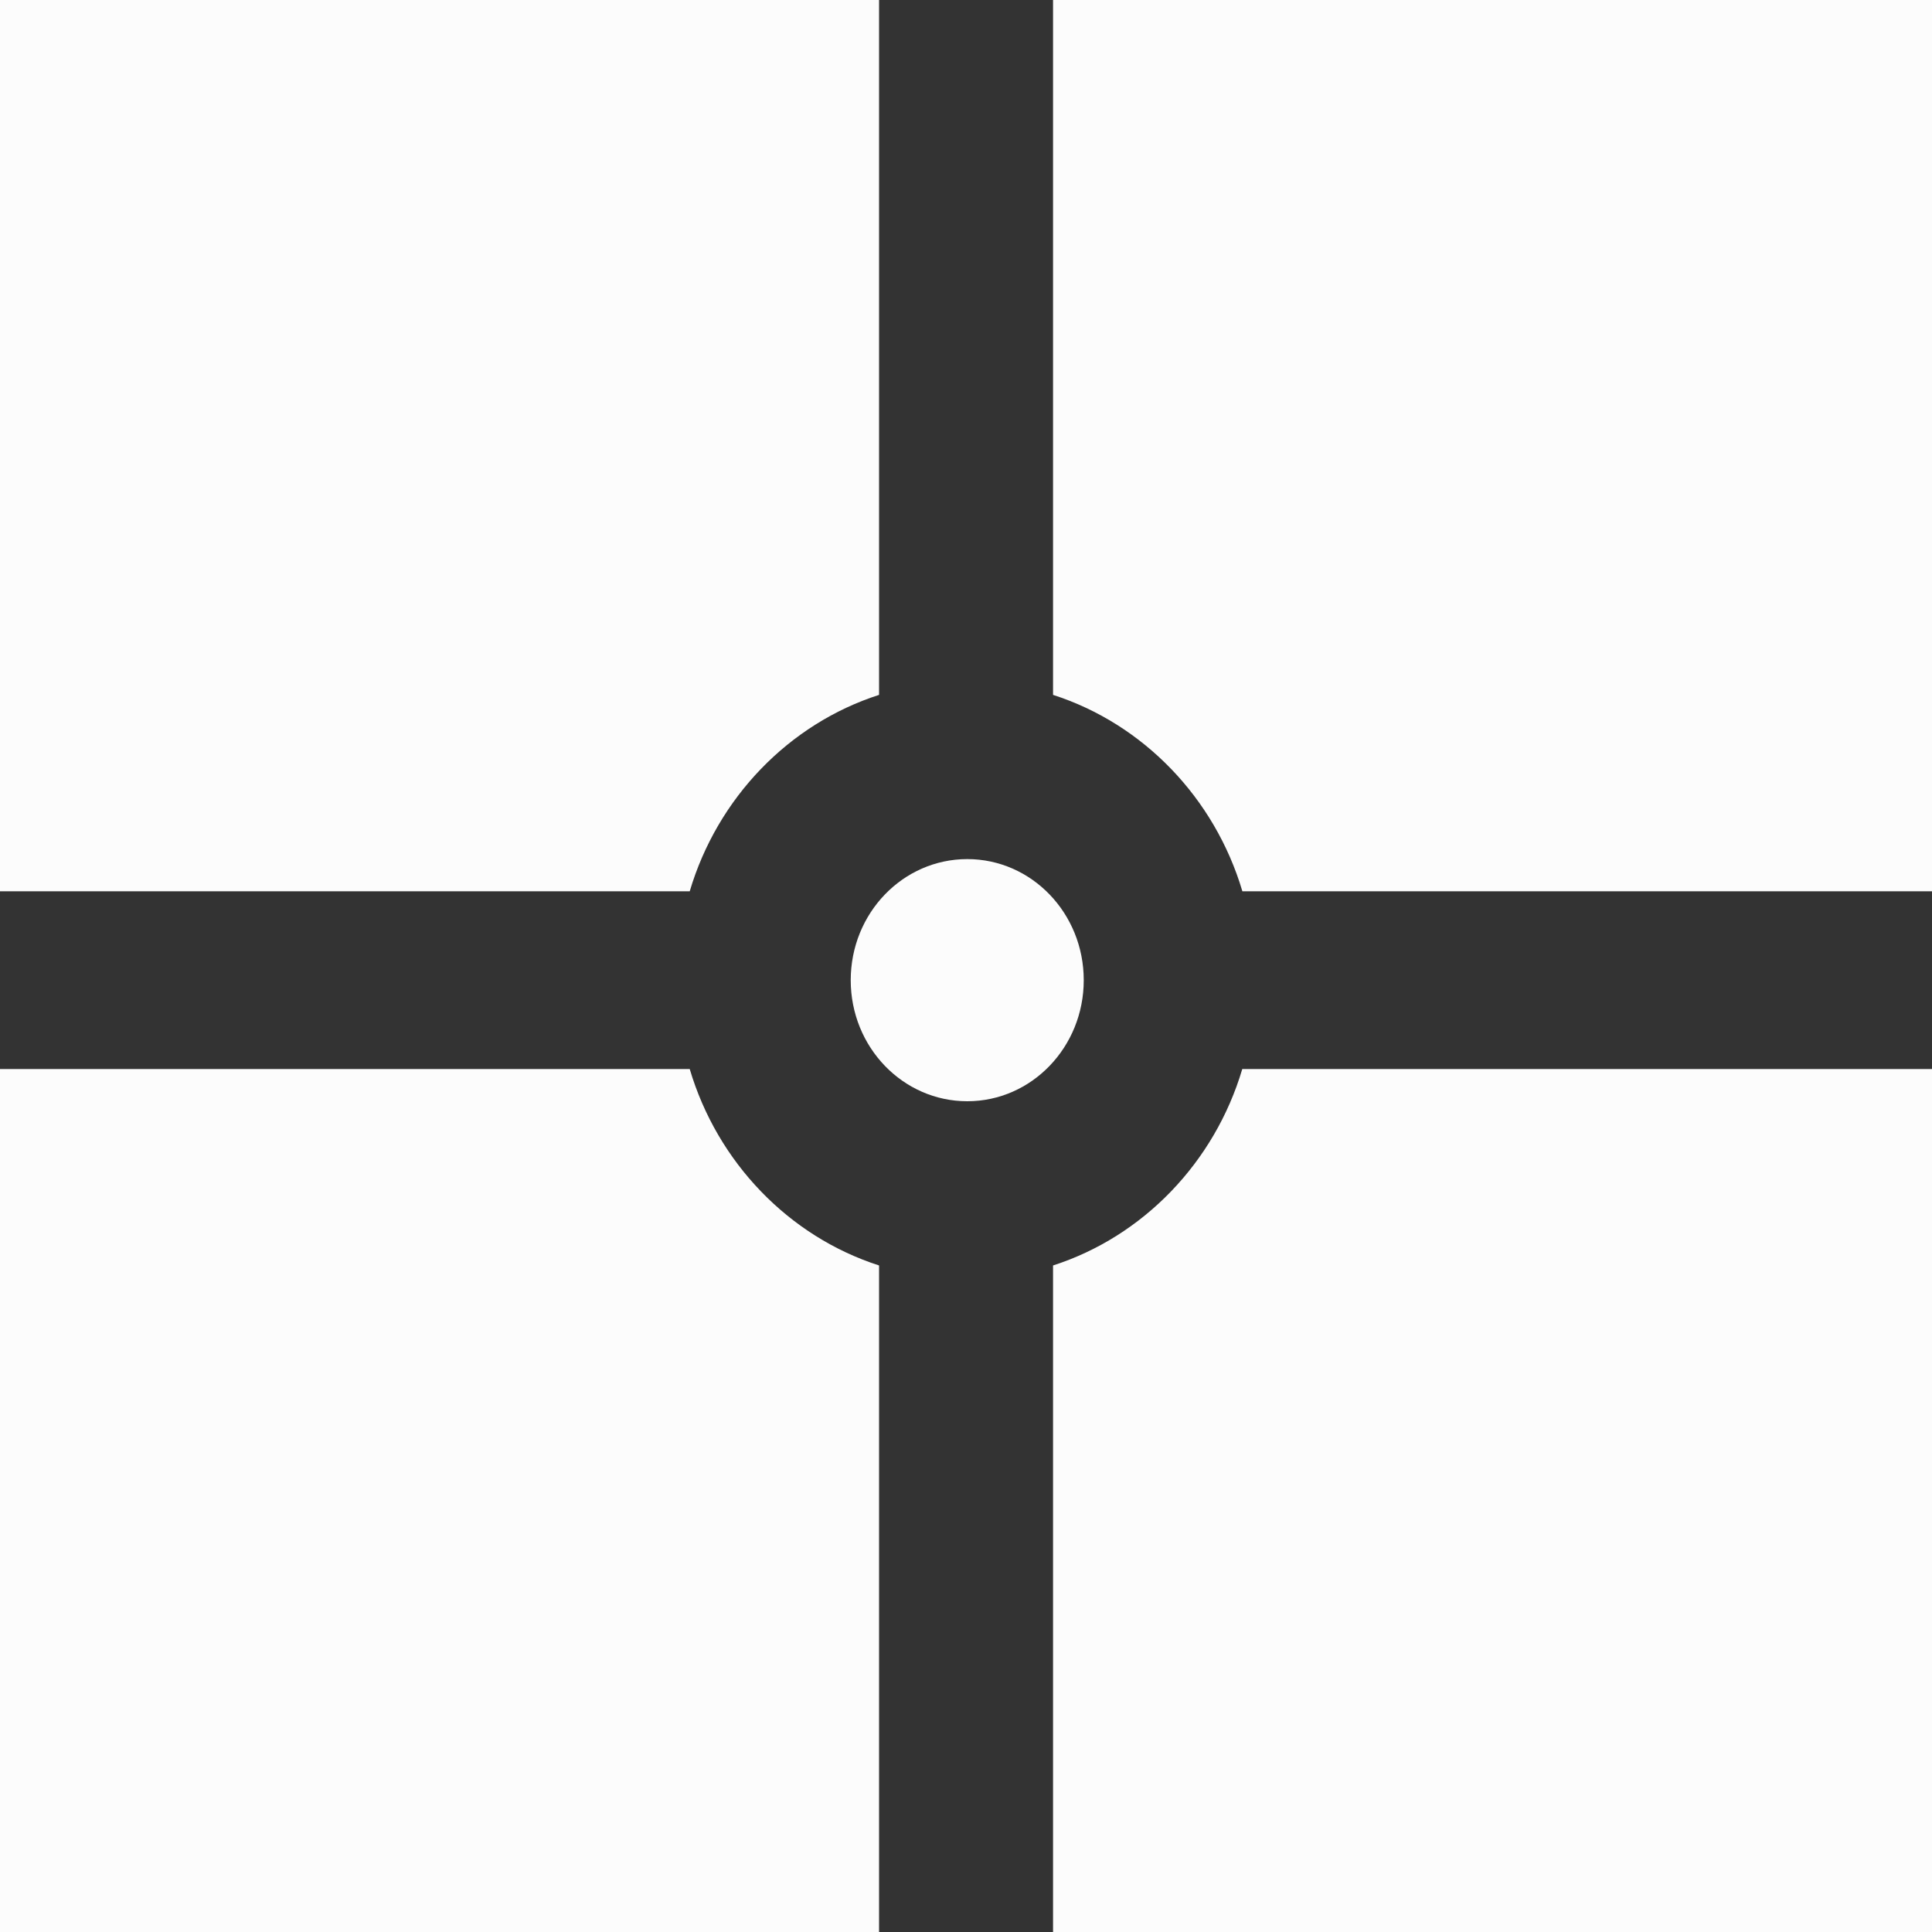 <?xml version="1.0" encoding="utf-8"?>
<!-- Generator: Adobe Illustrator 16.0.0, SVG Export Plug-In . SVG Version: 6.00 Build 0)  -->
<!DOCTYPE svg PUBLIC "-//W3C//DTD SVG 1.1//EN" "http://www.w3.org/Graphics/SVG/1.1/DTD/svg11.dtd">
<svg version="1.1" id="Layer_1" xmlns="http://www.w3.org/2000/svg" xmlns:xlink="http://www.w3.org/1999/xlink" x="0px" y="0px"
	 width="18px" height="18px" viewBox="0 0 18 18" enable-background="new 0 0 18 18" xml:space="preserve">
<rect x="0" y="0" width="18" height="18" fill="#333333" stroke="none"/>
<g>
	<path fill="#FCFCFC" d="M9.811,0v6.474c0.84,0.27,1.506,0.96,1.764,1.83H18V0H9.811z"/>
	<path fill="#FCFCFC" d="M9.811,11.79V18H18V9.96h-6.426C11.316,10.83,10.65,11.52,9.811,11.79z"/>
	<path fill="#FCFCFC" d="M8.19,6.474V0H0v8.304h6.426C6.684,7.434,7.35,6.744,8.19,6.474z"/>
	<path fill="#FCFCFC" d="M6.426,9.96H0V18h8.19v-6.21C7.35,11.52,6.684,10.83,6.426,9.96z"/>
	<path fill="#FCFCFC" d="M9.012,8.004c-0.6,0-1.086,0.504-1.086,1.128s0.486,1.128,1.086,1.128c0.599,0,1.085-0.504,1.085-1.128
		S9.611,8.004,9.012,8.004z"/>
</g>
</svg>
